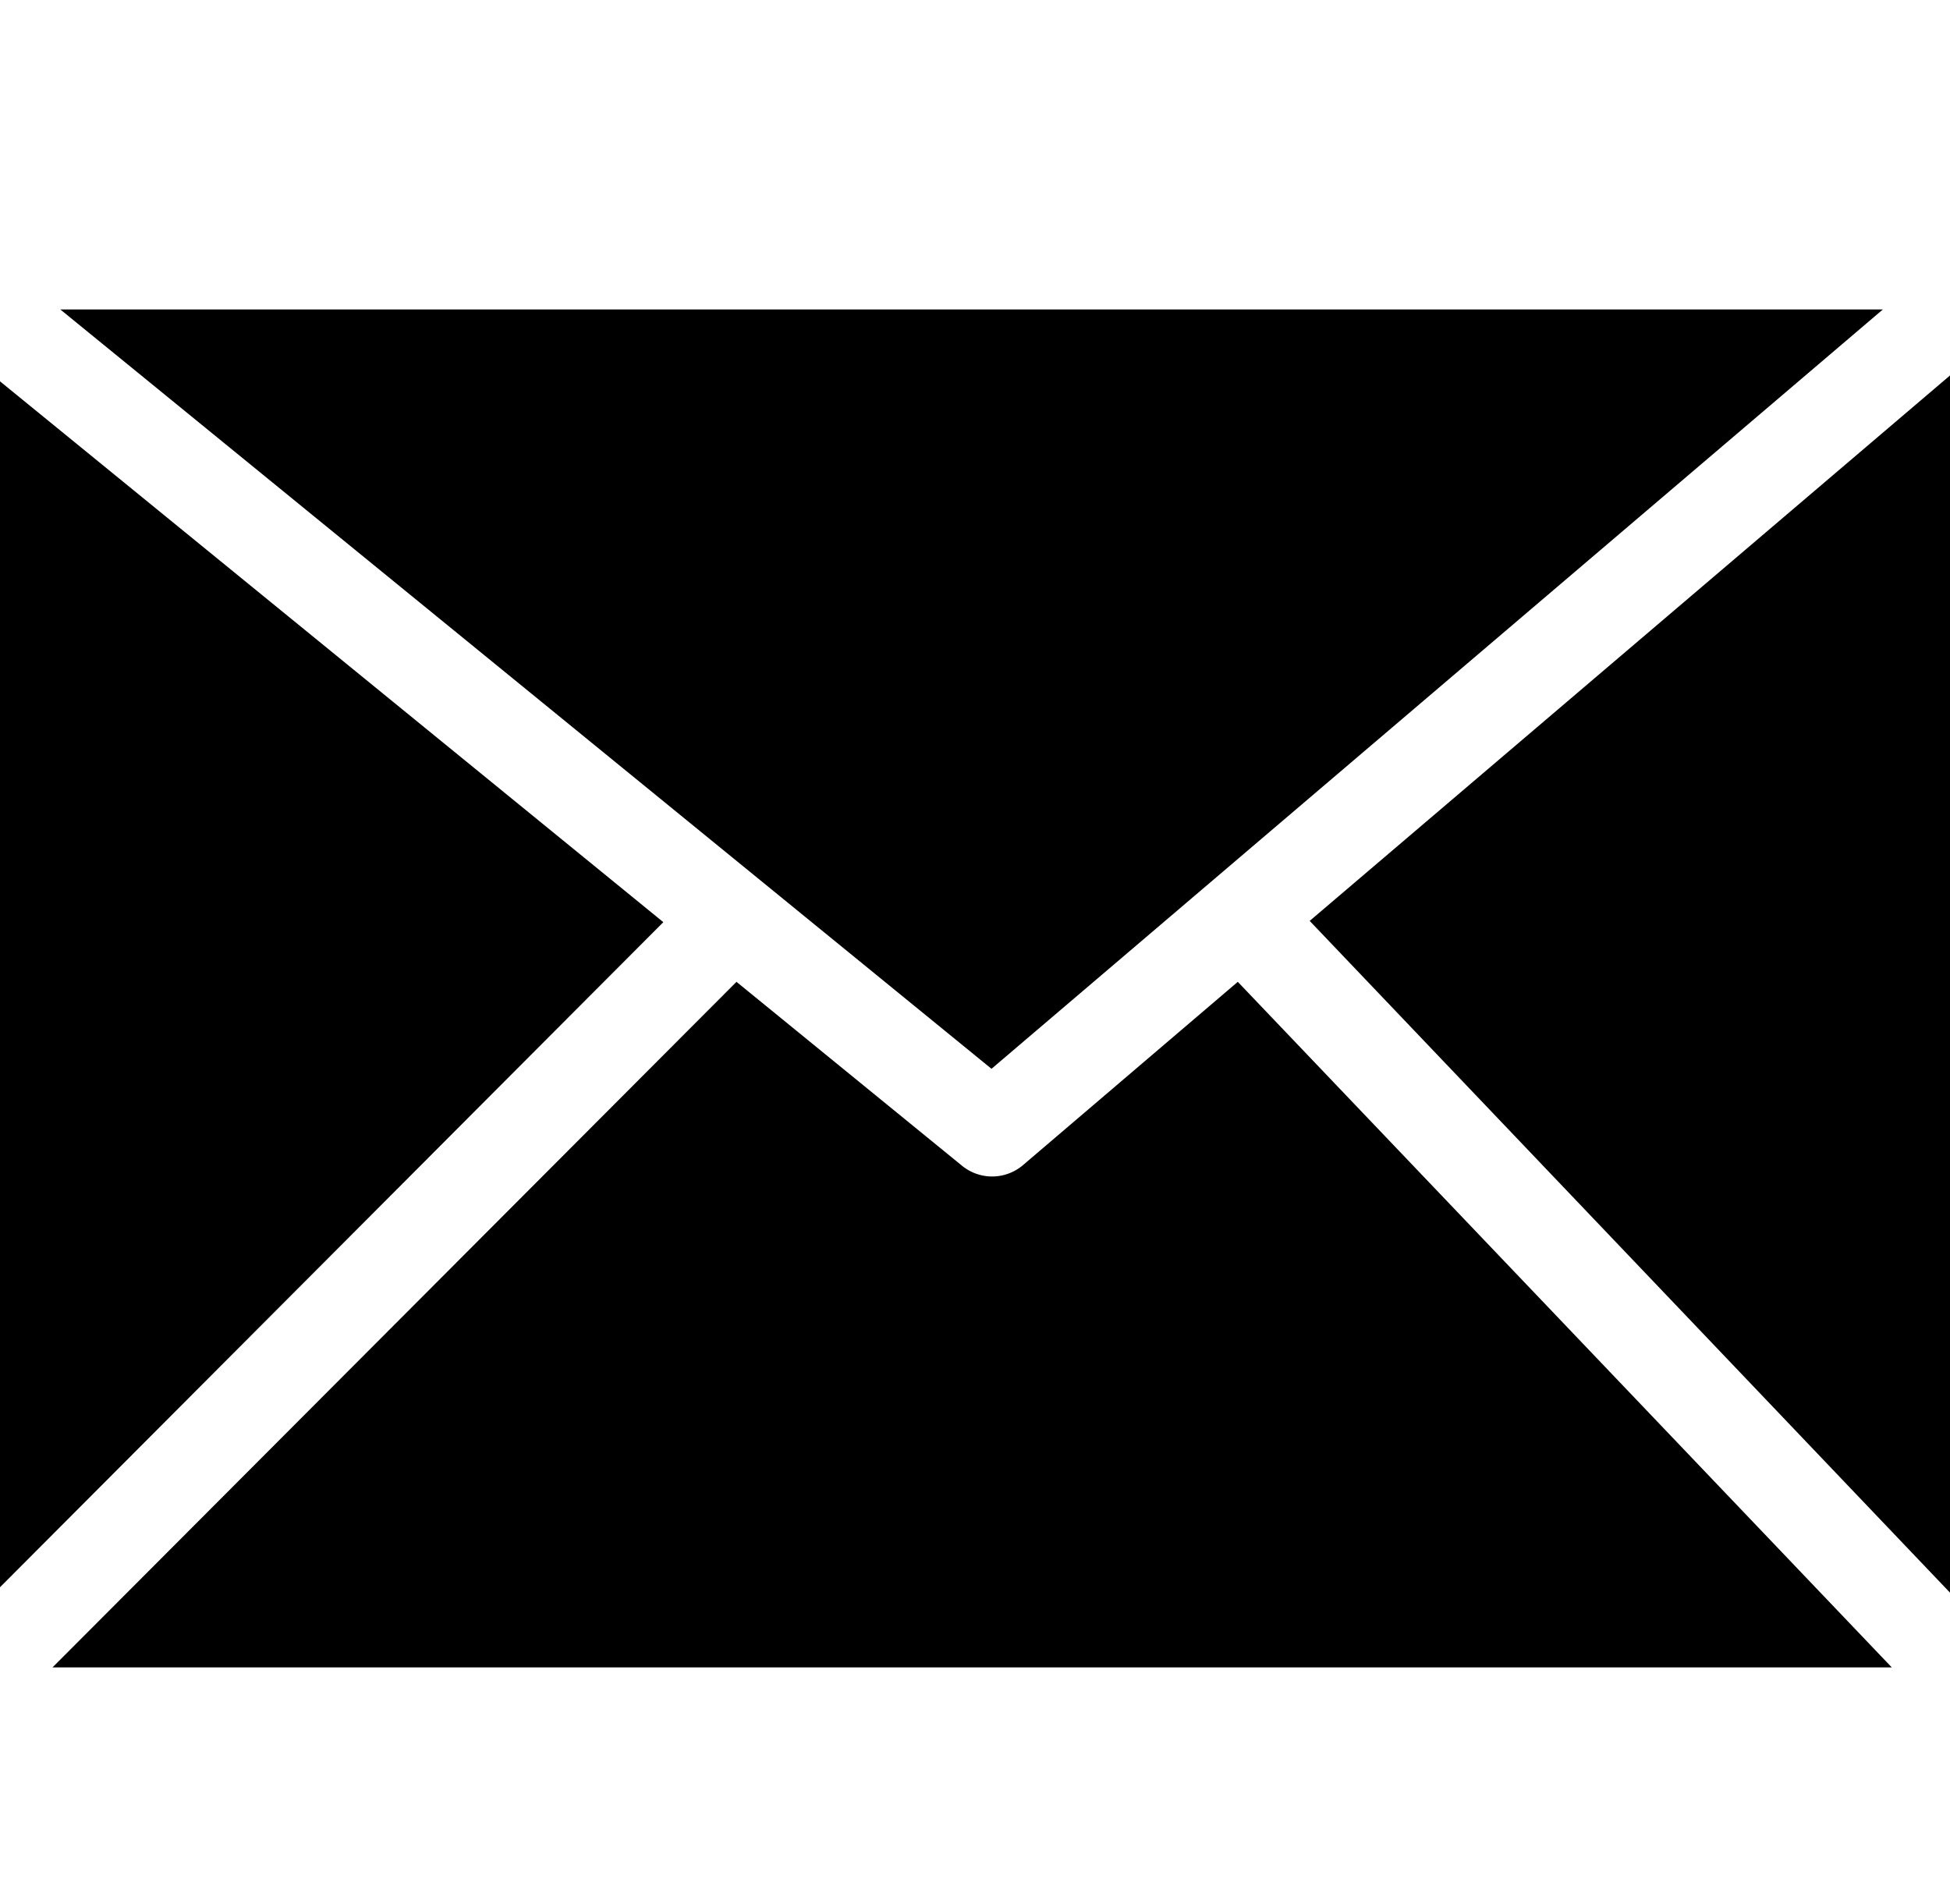 <svg xmlns="http://www.w3.org/2000/svg" data-name="Layer 1" viewBox="0 -19.5 122.88 120">
    <path d="m3.8 0 58.68 47.85L118.65 0ZM0 80.52l41.8-41.91L0 4.53v76Zm46.41-38.15-43.1 43.2h115.9L78 42.37 64.44 53.94a3 3 0 0 1-3.78.05L46.41 42.37Zm36.12-3.84 40.35 42.33V4.16L82.53 38.53Z"/>
</svg>